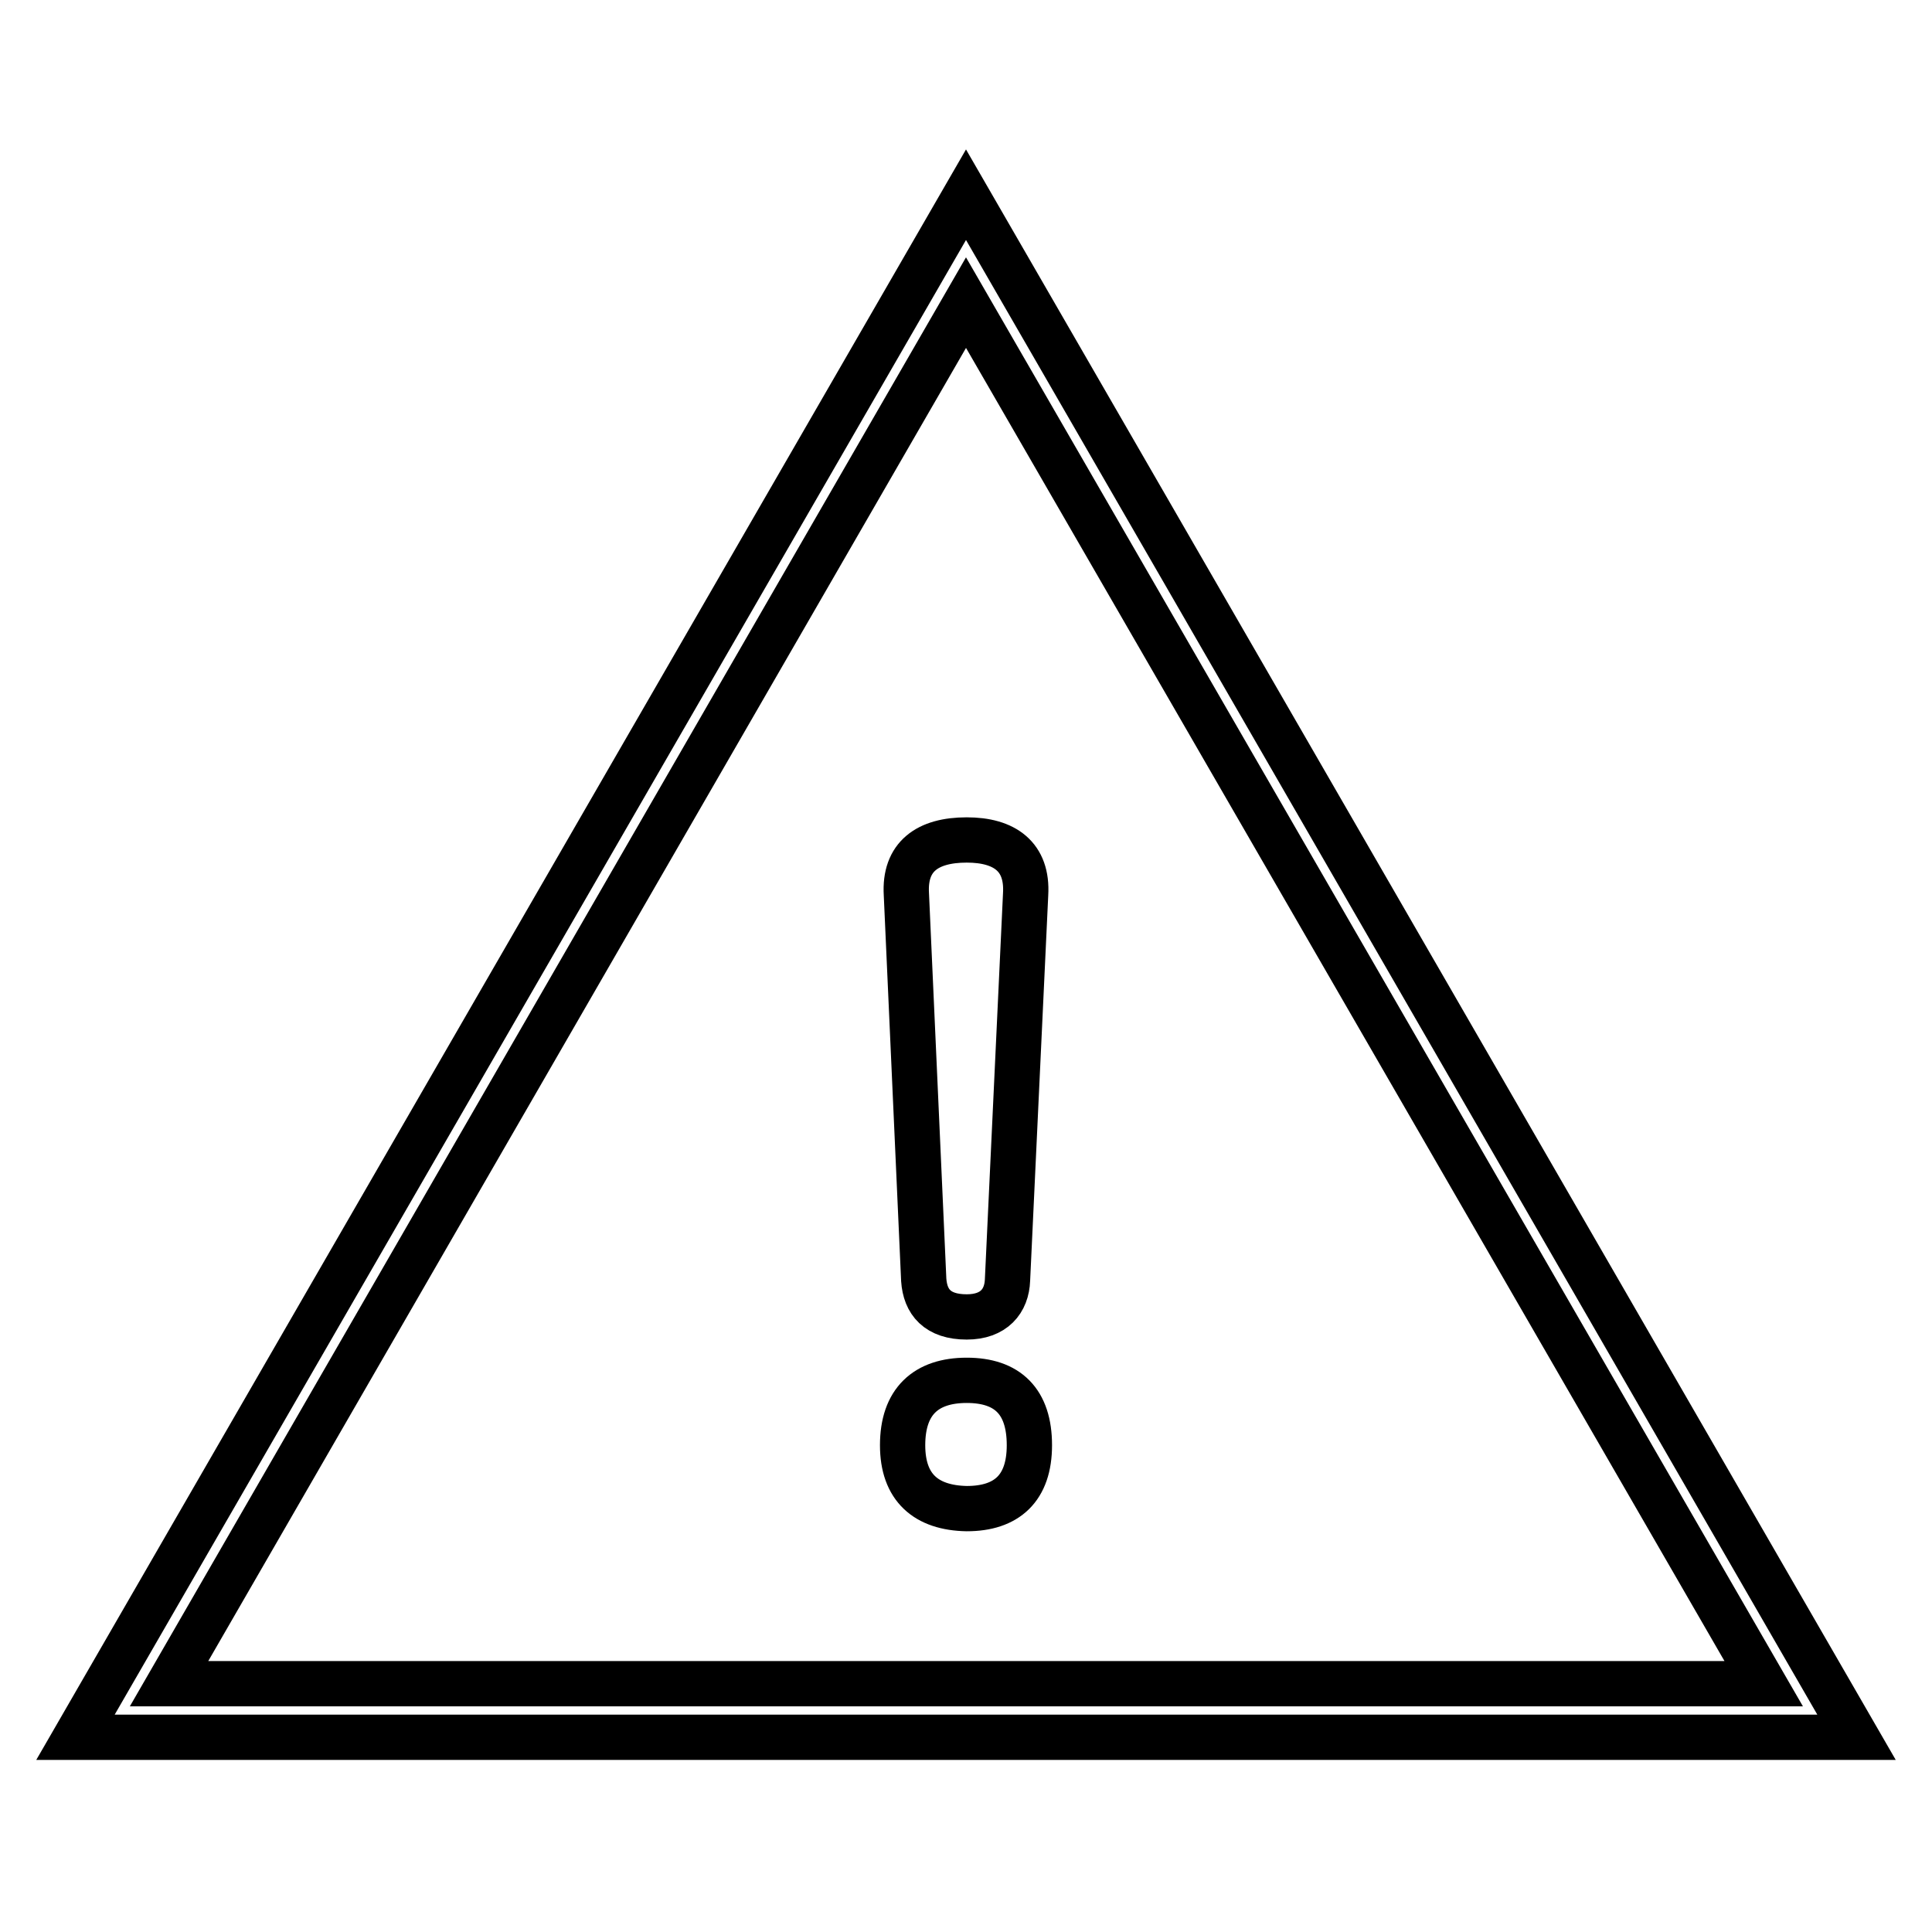 <?xml version="1.0" encoding="utf-8"?>
<!-- Svg Vector Icons : http://www.onlinewebfonts.com/icon -->
<!DOCTYPE svg PUBLIC "-//W3C//DTD SVG 1.1//EN" "http://www.w3.org/Graphics/SVG/1.1/DTD/svg11.dtd">
<svg version="1.1" xmlns="http://www.w3.org/2000/svg" xmlns:xlink="http://www.w3.org/1999/xlink" x="0px" y="0px" viewBox="0 0 256 256" enable-background="new 0 0 256 256" xml:space="preserve">
<g> <path stroke-width="6" fill-opacity="0" stroke="#000000"  d="M246,230.2H10L128,25.8L246,230.2z M22.4,223.1h211.3L128,40.1L22.4,223.1z"/> <path stroke-width="6" fill-opacity="0" stroke="#000000"  d="M119.6,191.5c0-5.8,3.1-8.6,8.5-8.6s8.3,2.8,8.3,8.6c0,5.7-3,8.4-8.3,8.4 C122.7,199.8,119.6,197.1,119.6,191.5z M135.9,118.5l-2.4,51.1c-0.1,2.8-1.8,4.9-5.4,4.9c-3.9,0-5.5-2-5.7-4.9l-2.3-51.1 c-0.3-5,2.8-7.2,8-7.2C133.1,111.3,136.2,113.5,135.9,118.5z"/></g>
</svg>